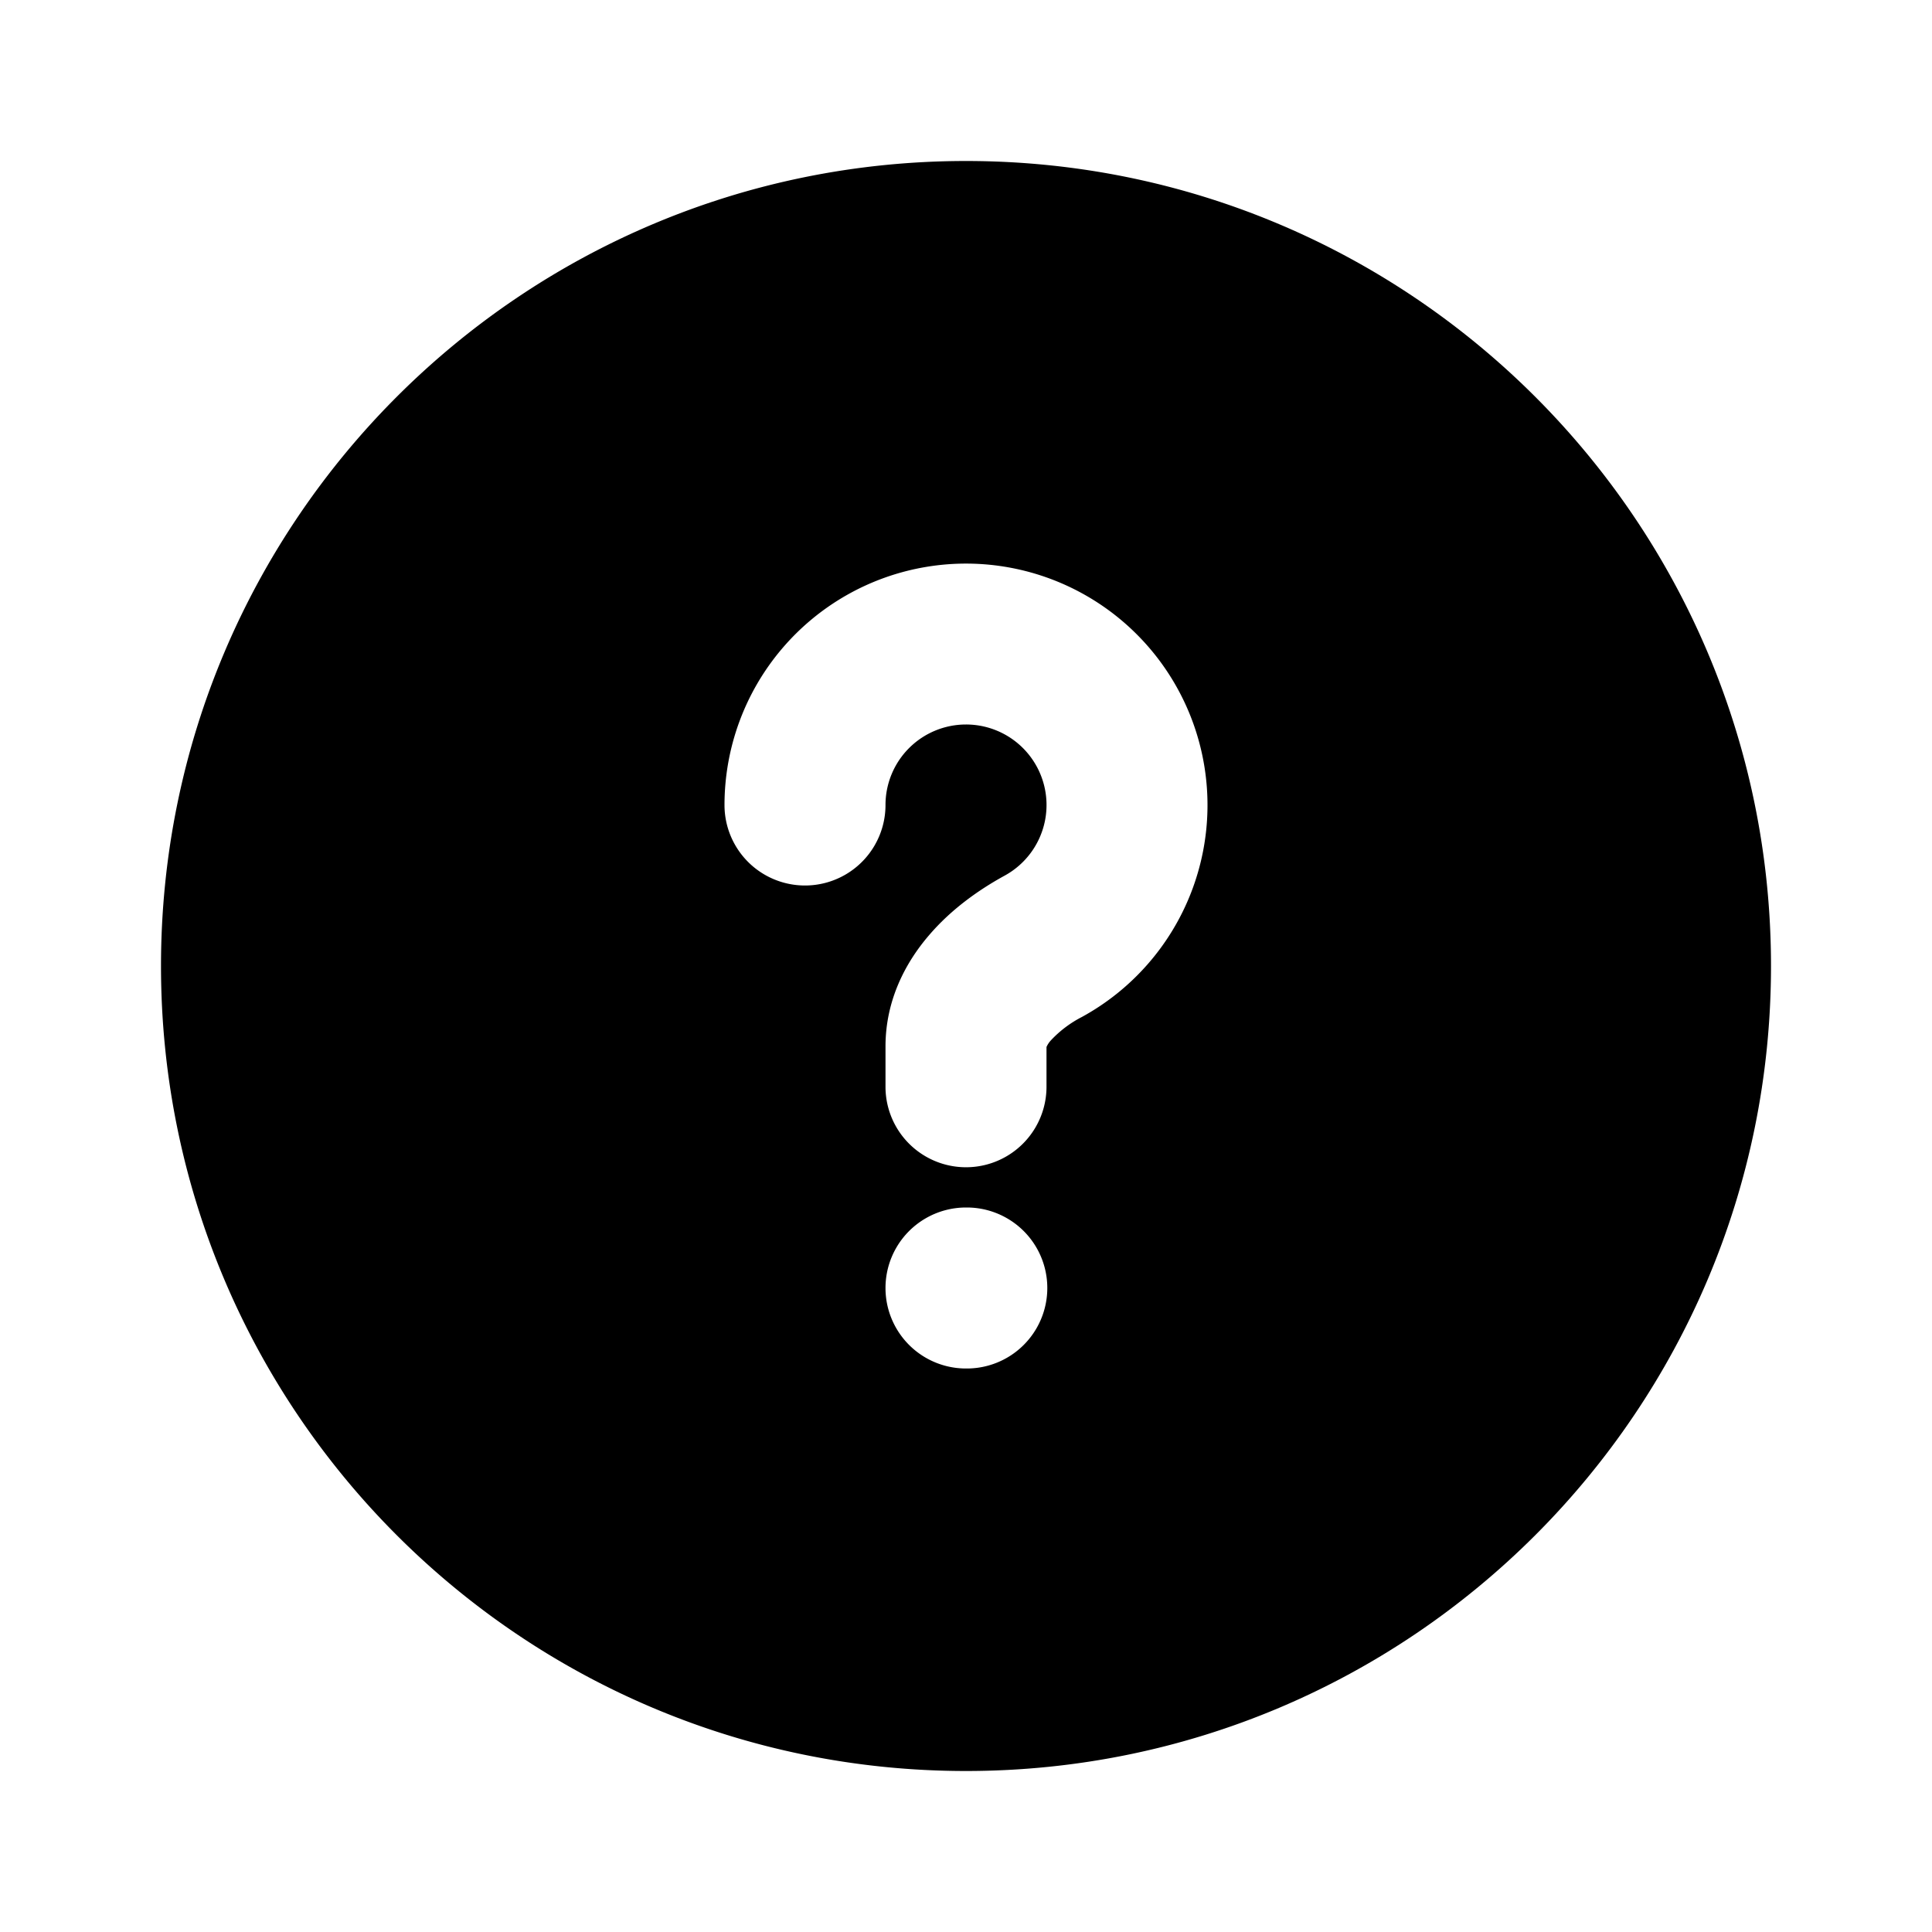 <?xml version="1.0" encoding="utf-8"?><!-- Скачано с сайта svg4.ru / Downloaded from svg4.ru -->
<svg width="800px" height="800px" viewBox="0 0 24 24" xmlns="http://www.w3.org/2000/svg" fill="none"><path fill="#000000" fill-rule="evenodd" d="M12 2C6.477 2 2 6.477 2 12s4.477 10 10 10 10-4.477 10-10S17.523 2 12 2zm0 7a1 1 0 0 0-1 1 1 1 0 1 1-2 0 3 3 0 1 1 4.44 2.633 1.404 1.404 0 0 0-.383.288.303.303 0 0 0-.057.085v.494a1 1 0 1 1-2 0V13c0-.58.253-1.047.539-1.38.281-.33.63-.572.94-.742A1 1 0 0 0 12 9zm.999 4.011v-.004.005zM12 15a1 1 0 1 0 0 2h.01a1 1 0 1 0 0-2H12z" clip-rule="evenodd"/></svg>